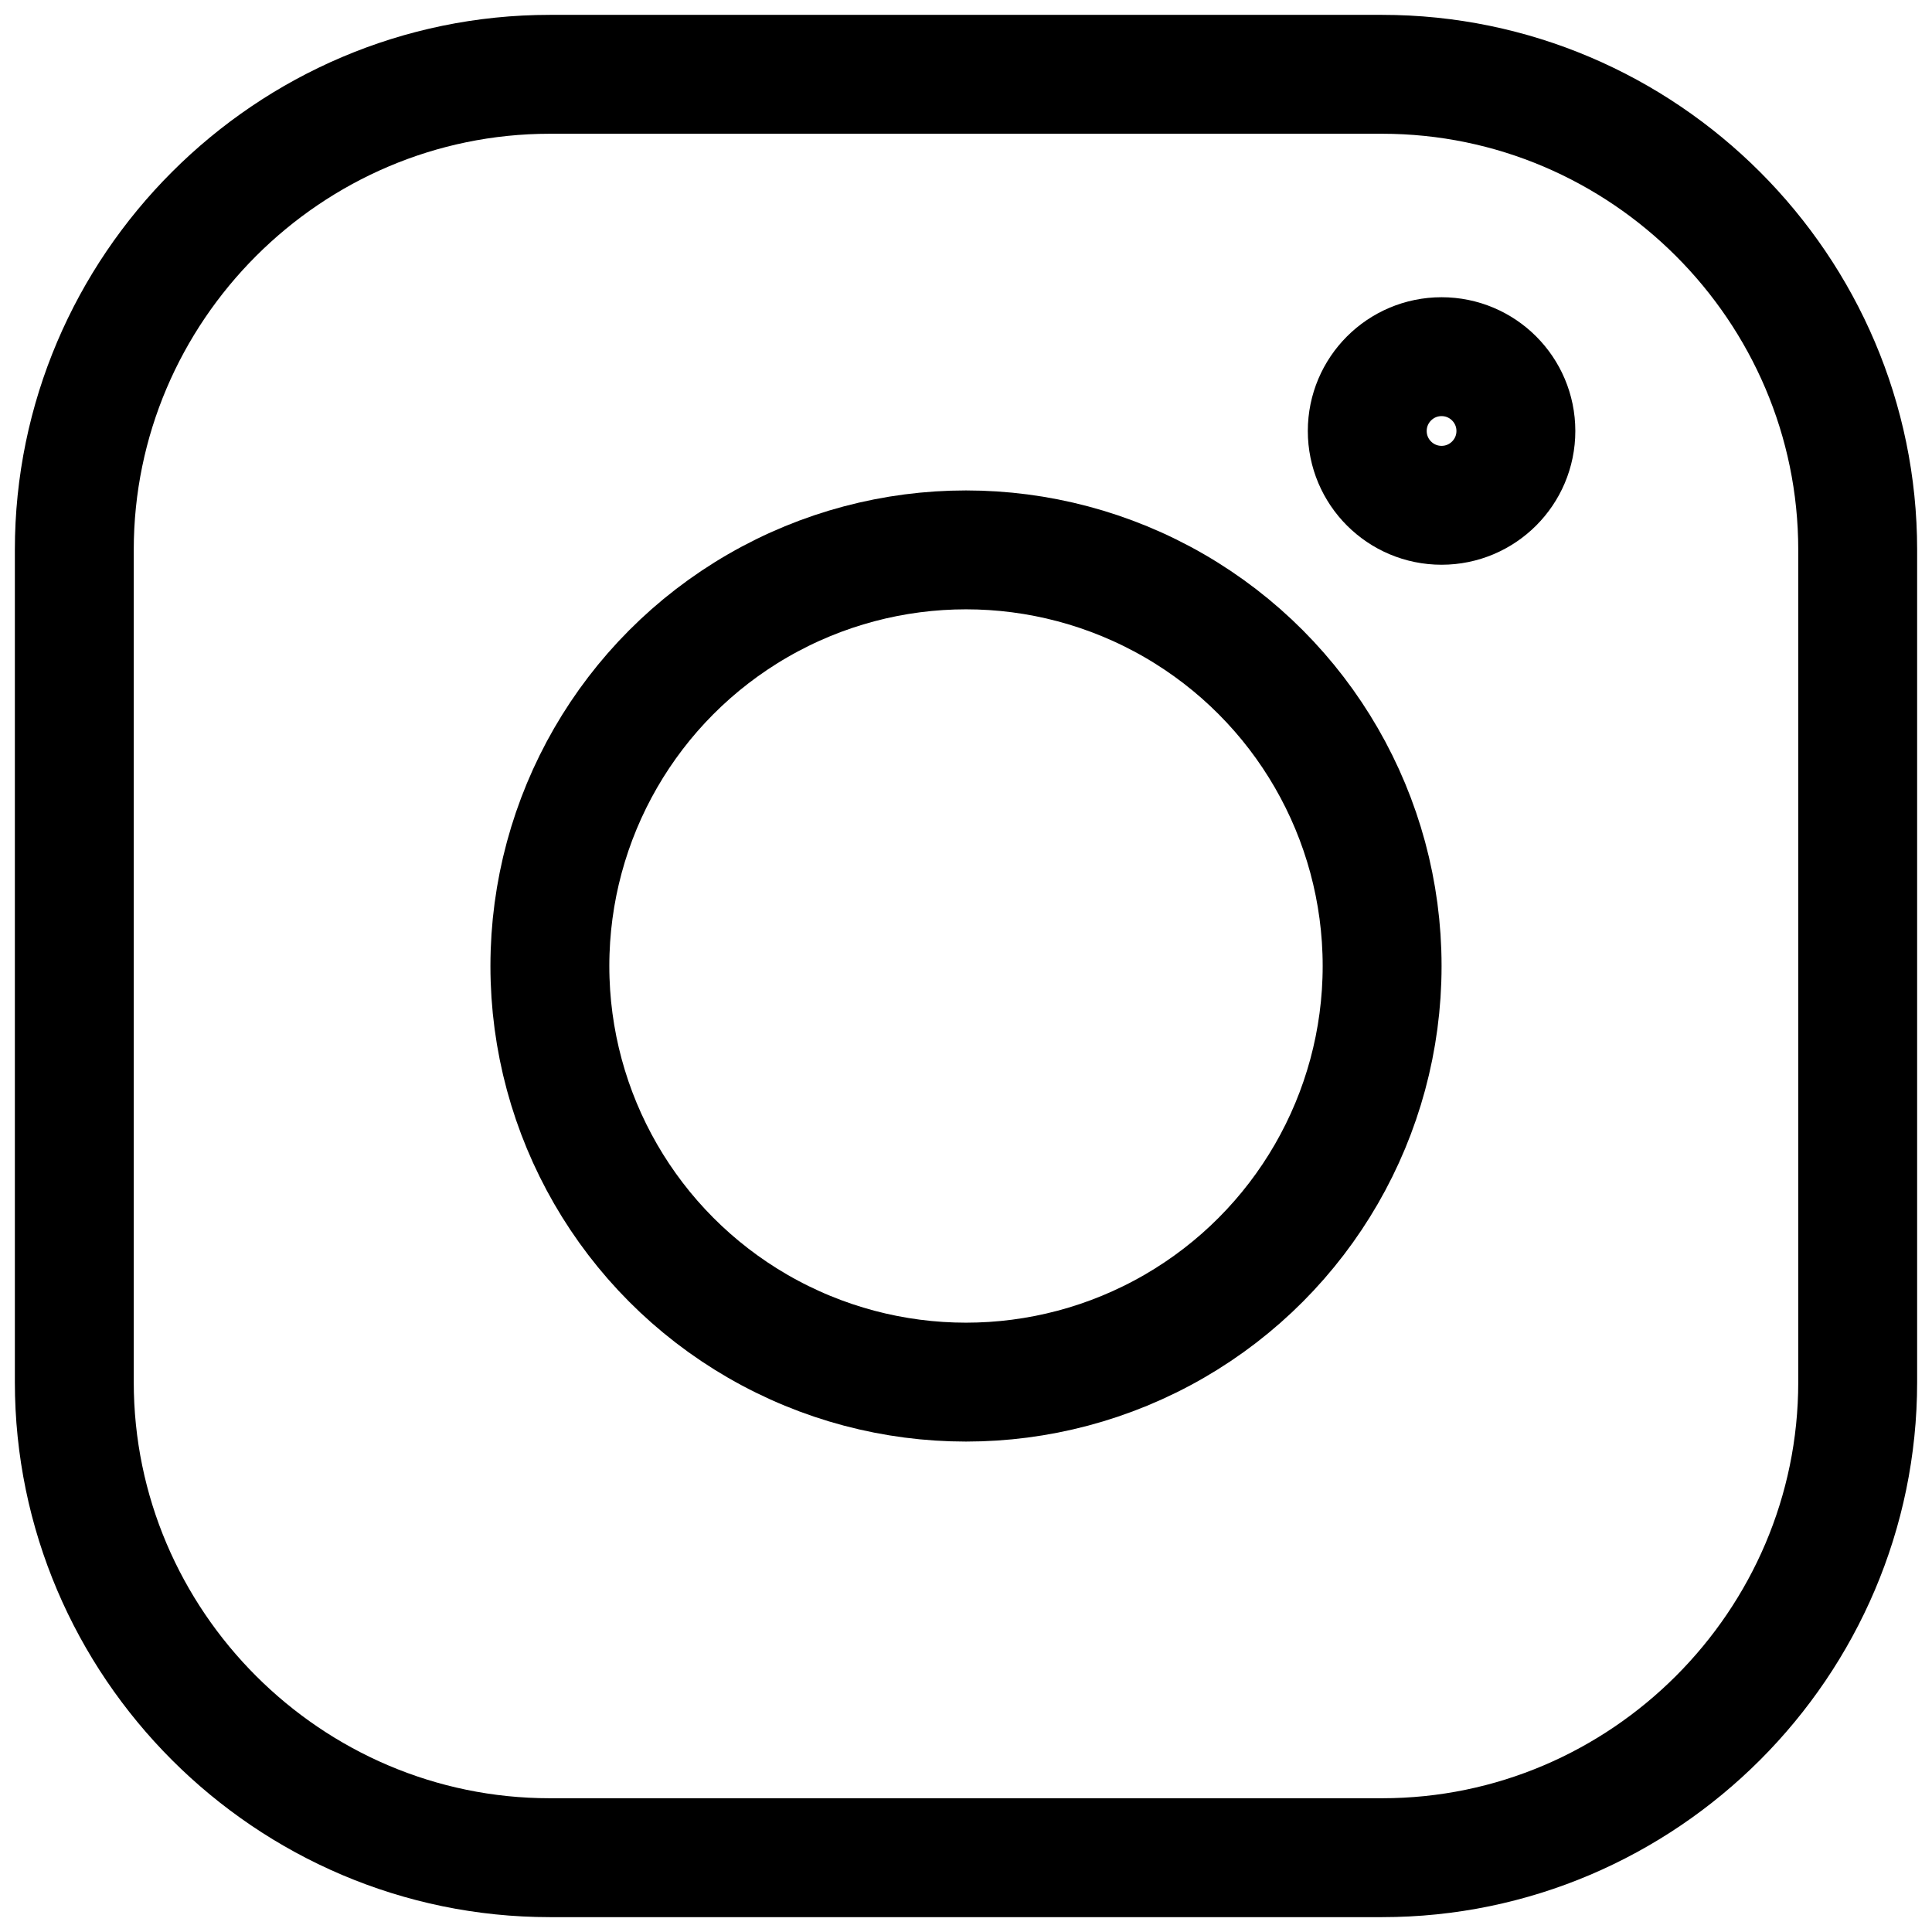 <?xml version="1.0" encoding="UTF-8"?>
<svg width="26px" height="26px" viewBox="0 0 26 26" version="1.1" xmlns="http://www.w3.org/2000/svg" xmlns:xlink="http://www.w3.org/1999/xlink">
    <g id="Home_Tab" stroke="none" stroke-width="1" fill="none" fill-rule="evenodd" stroke-linecap="round" stroke-linejoin="round">
        <g id="HomePage_Followers_Purchase_Step1#0" transform="translate(-55, -418)" stroke="#000000" stroke-width="1.6">
            <g id="username_input_box" transform="translate(20, 253)">
                <g id="ic_purchase_process_instagram" transform="translate(36, 166)">
                    <path d="M17.6,24 L6.4,24 C2.88,24 0,21.12 0,17.6 L0,6.4 C0,2.88 2.88,0 6.4,0 L17.6,0 C21.12,0 24,2.88 24,6.4 L24,17.6 C24,21.12 21.12,24 17.6,24 Z" id="路径"></path>
                    <circle id="椭圆形" cx="12" cy="12" r="5.6"></circle>
                    <circle id="椭圆形" cx="18.4" cy="4.8" r="1"></circle>
                </g>
            </g>
        </g>
    </g>
</svg>